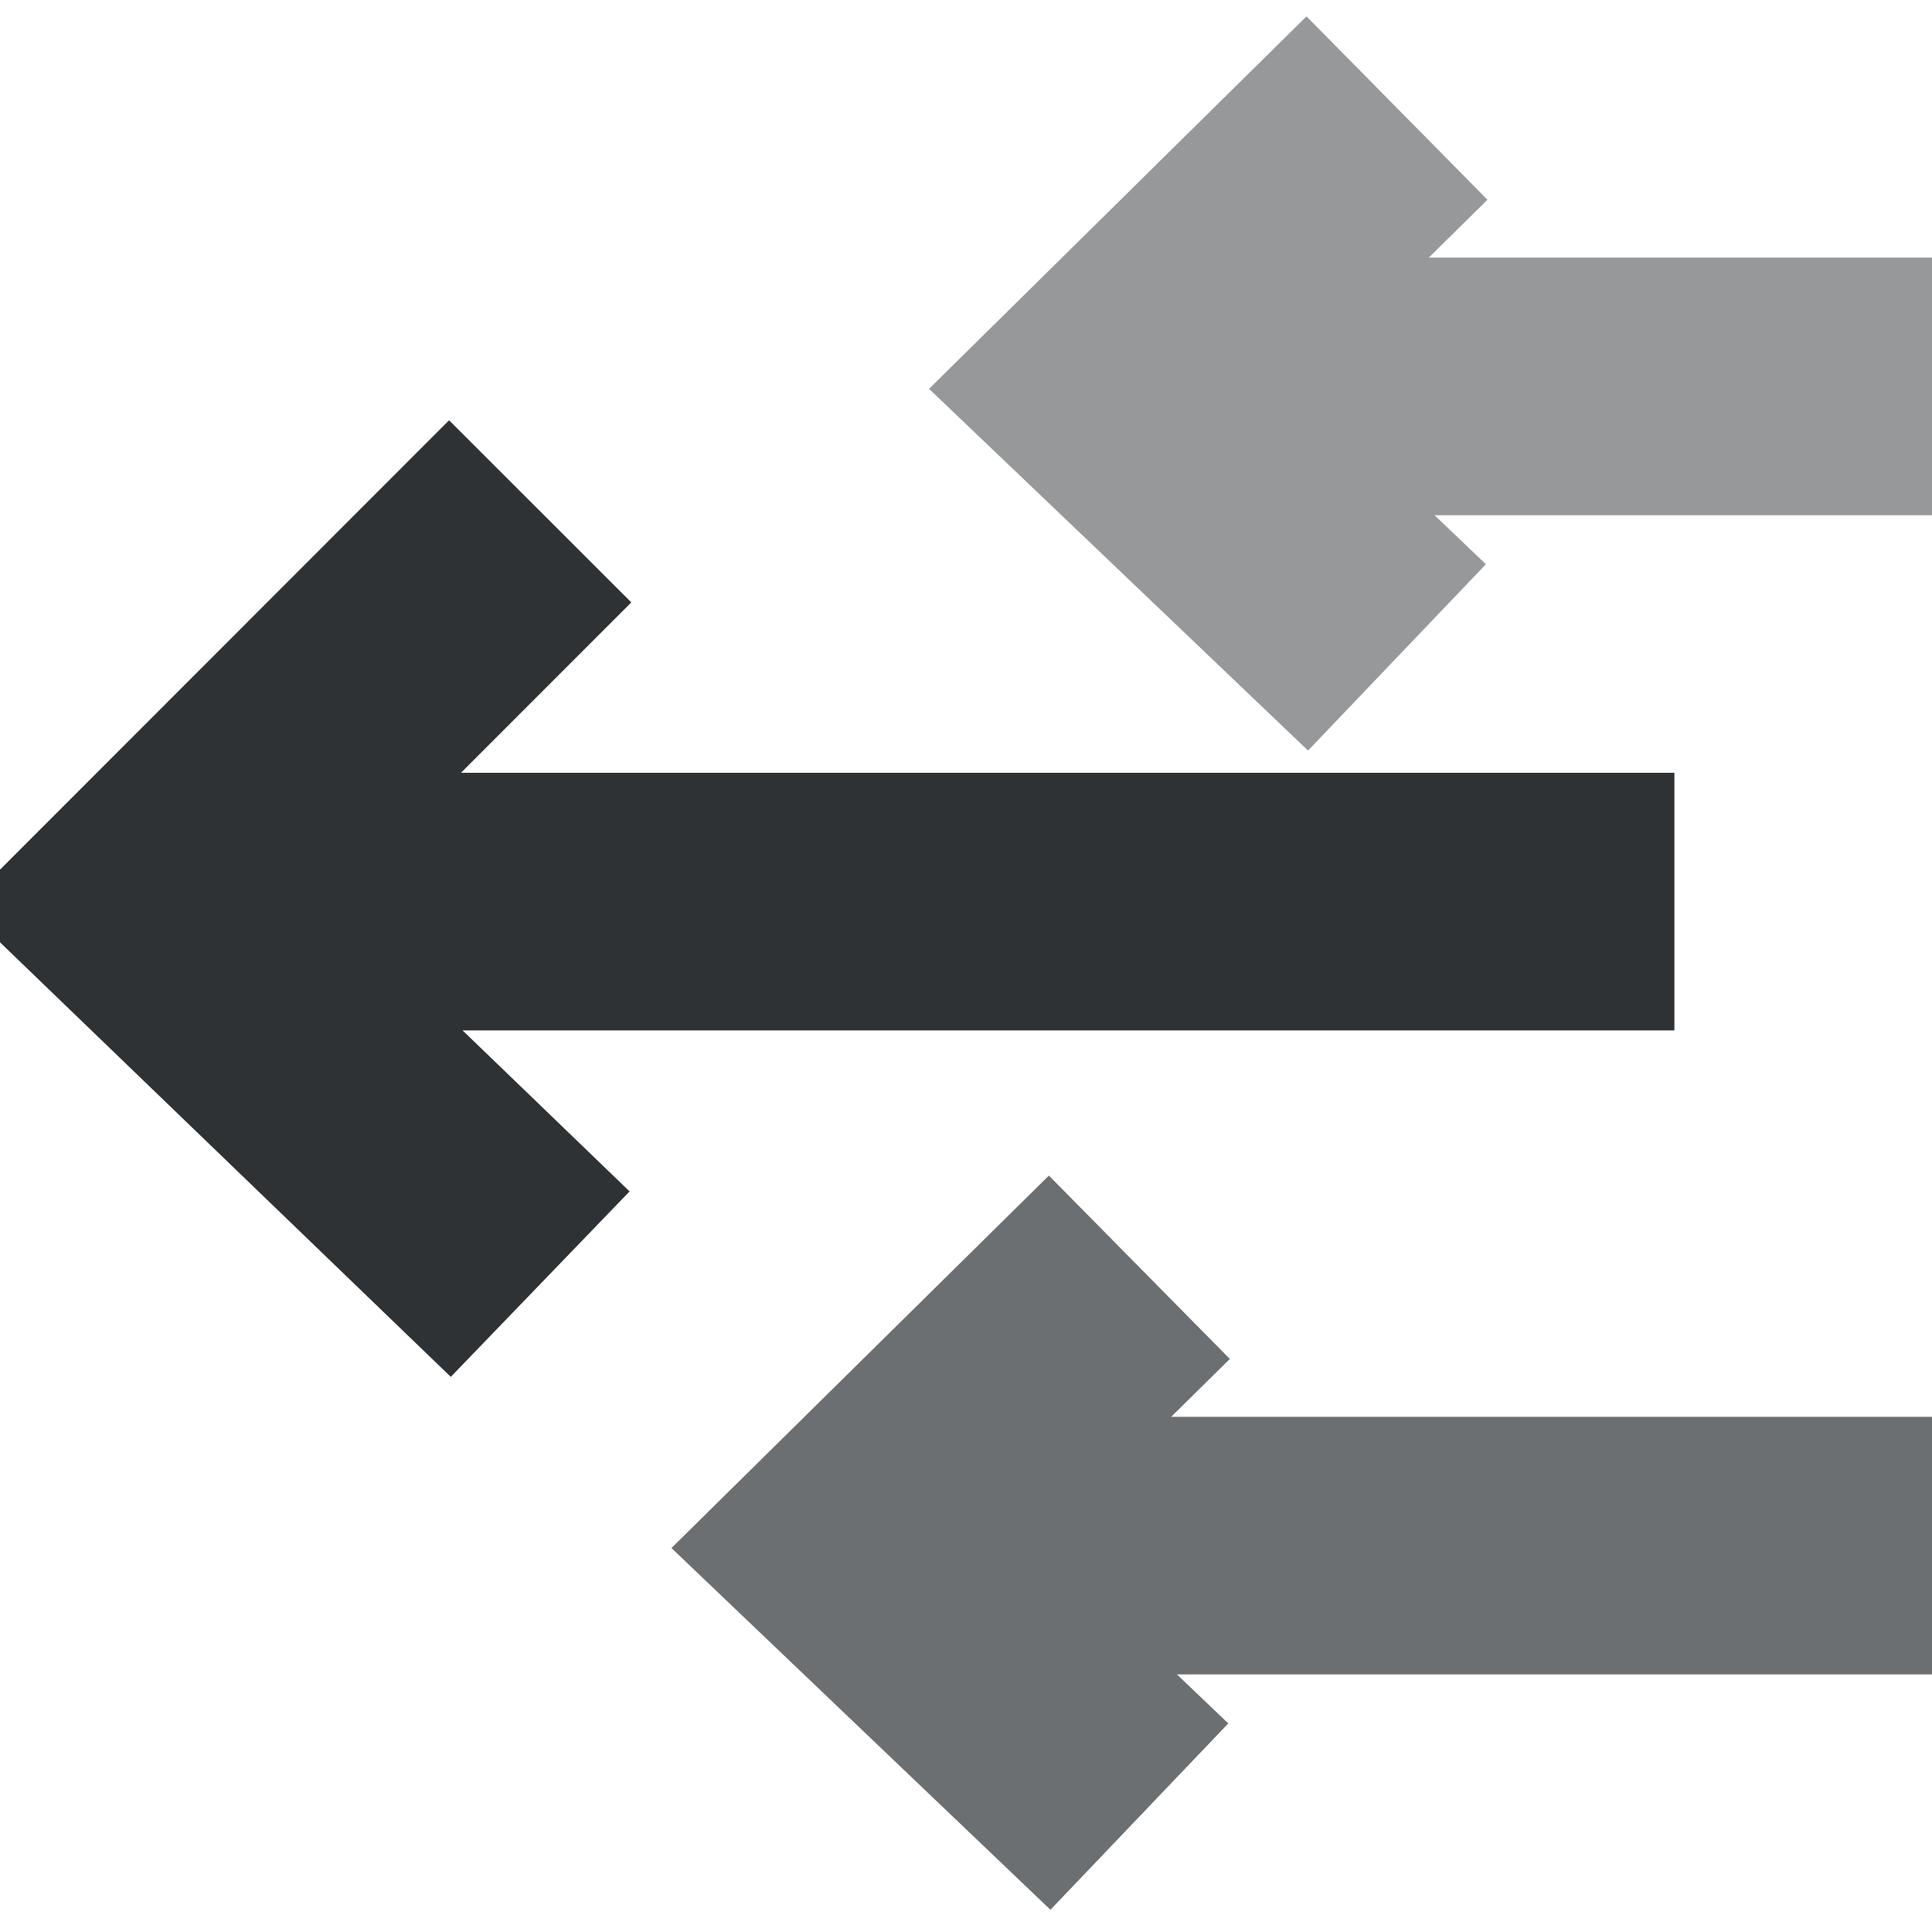 <svg width="15" height="15" viewBox="0 0 15 15" xmlns="http://www.w3.org/2000/svg">
    <g fill="none" fill-rule="evenodd" stroke="#2E3234" stroke-width="2">
        <path d="M2 7h11M4.194 3.97L1.14 7.026 4.194 9.97"/>
        <g opacity=".7">
            <path d="M8 12h7M8.846 9.839l-2.197 2.168 2.197 2.097"/>
        </g>
        <g opacity=".5">
            <path d="M10 3h5M10.846.839L8.649 3.007l2.197 2.097"/>
        </g>
    </g>
</svg>
